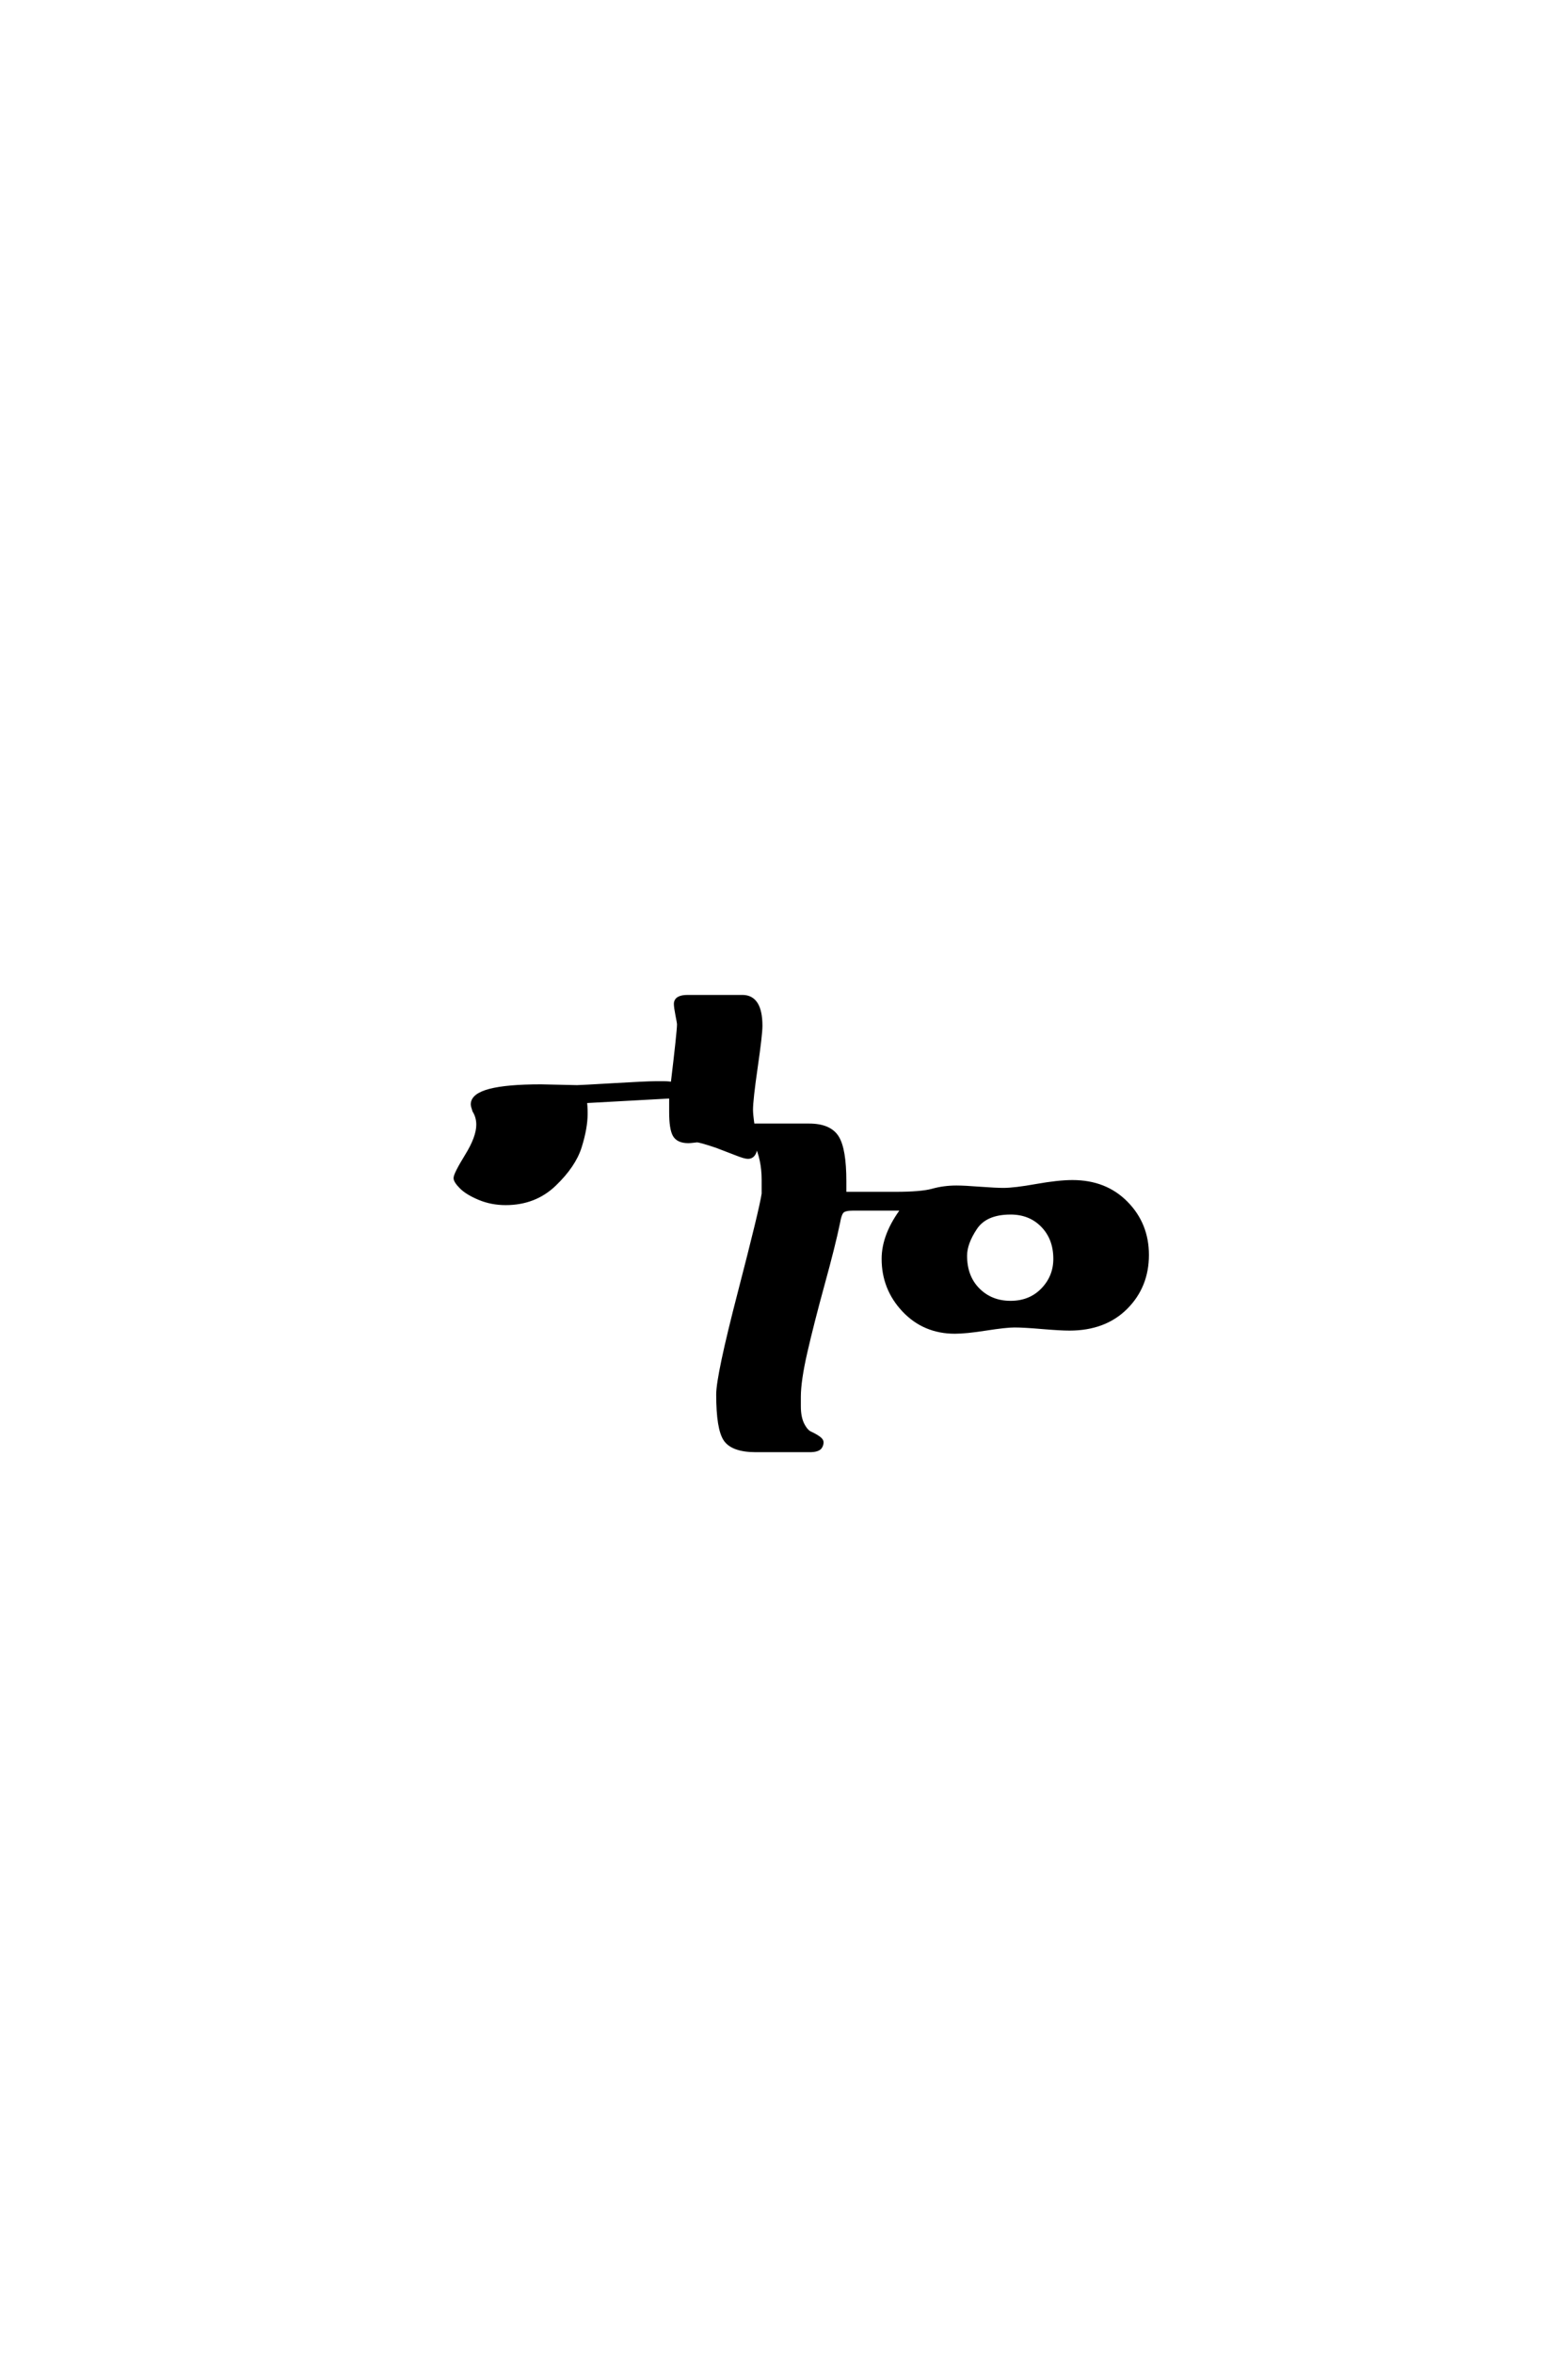 <?xml version='1.0' encoding='UTF-8'?>
<!DOCTYPE svg PUBLIC "-//W3C//DTD SVG 1.0//EN"
    "http://www.w3.org/TR/2001/REC-SVG-20010904/DTD/svg10.dtd">

<svg xmlns='http://www.w3.org/2000/svg' version='1.0'
     width='40.0' height='60.0'>

 <g transform='scale(0.1 -0.1) translate(110.0 -370.0)'>
  <path d='M10.594 88.406
Q10.594 93 28 93
L37.203 92.797
Q38 92.797 46.5 93.297
Q55 93.797 57.203 93.797
Q57.594 93.797 58.297 93.797
Q59 93.797 59.406 93.797
Q60.594 93.797 61.594 93.594
Q63.203 107 63.203 108.797
Q63.203 109.203 62.797 111.203
Q62.406 113.203 62.406 114
Q62.406 115.797 65.406 115.797
L67.406 115.797
L78.406 115.797
L79.406 115.797
Q84 115.797 84 108.406
Q84 106.203 82.797 97.891
Q81.594 89.594 81.594 87
Q81.594 85.797 82 83
L95.203 83
L96.406 83
Q101.594 83 103.5 80
Q105.406 77 105.406 68.797
L105.406 65.594
L118.406 65.594
Q125 65.594 127.891 66.391
Q130.797 67.203 134 67.203
Q136 67.203 140 66.891
Q144 66.594 146 66.594
Q148.797 66.594 154.391 67.594
Q160 68.594 163.594 68.594
Q172 68.594 177.297 63.188
Q182.594 57.797 182.594 50
Q182.594 42 177.188 36.594
Q171.797 31.203 162.797 31.203
Q160.594 31.203 155.891 31.594
Q151.203 32 148.797 32
Q146.594 32 141.5 31.203
Q136.406 30.406 133.594 30.406
Q125.797 30.406 120.594 35.906
Q115.406 41.406 115.406 49
Q115.406 55.203 120.406 61.797
L109.406 61.797
Q109 61.797 108.391 61.797
Q107.797 61.797 107.594 61.797
Q105.594 61.797 104.891 61.188
Q104.203 60.594 103.797 58.203
Q102.594 52.406 99.891 42.594
Q97.203 32.797 95.5 25.391
Q93.797 18 93.797 13.797
L93.797 11.406
Q93.797 8.594 94.688 6.797
Q95.594 5 96.688 4.5
Q97.797 4 98.688 3.391
Q99.594 2.797 99.594 2.203
Q99.594 1.594 99.203 1
Q98.594 0.203 96.594 0.203
L82.797 0.203
Q77 0.203 75.094 2.891
Q73.203 5.594 73.203 14.406
Q73.203 19.203 78.703 40.391
Q84.203 61.594 84.797 65.594
L84.797 69.203
Q84.797 74.406 82.797 78.594
Q82.797 75 80.797 75
Q80 75 78 75.797
L72.797 77.797
Q68.594 79.203 67.797 79.203
Q67.594 79.203 66.797 79.094
Q66 79 65.594 79
Q63 79 62.094 80.594
Q61.203 82.203 61.203 86.406
L61.203 90.406
Q60.797 90.406 39.203 89.203
Q39.406 88.203 39.406 86
Q39.406 82.406 37.906 77.594
Q36.406 72.797 31.406 68
Q26.406 63.203 19 63.203
Q15.406 63.203 12.297 64.5
Q9.203 65.797 7.703 67.297
Q6.203 68.797 6.203 69.594
Q6.203 70.594 9.094 75.297
Q12 80 12 83.203
Q12 85.203 11 86.797
Q10.594 88 10.594 88.406
Q10.594 88 10.594 88.406
M139.5 41.094
Q142.797 37.797 147.797 37.797
Q152.797 37.797 156 41.094
Q159.203 44.406 159.203 49
Q159.203 54.203 156 57.5
Q152.797 60.797 147.797 60.797
Q141.406 60.797 138.797 56.891
Q136.203 53 136.203 49.797
Q136.203 44.406 139.5 41.094
'
        style='fill: #000000; stroke: #000000'/>

 </g>
</svg>
